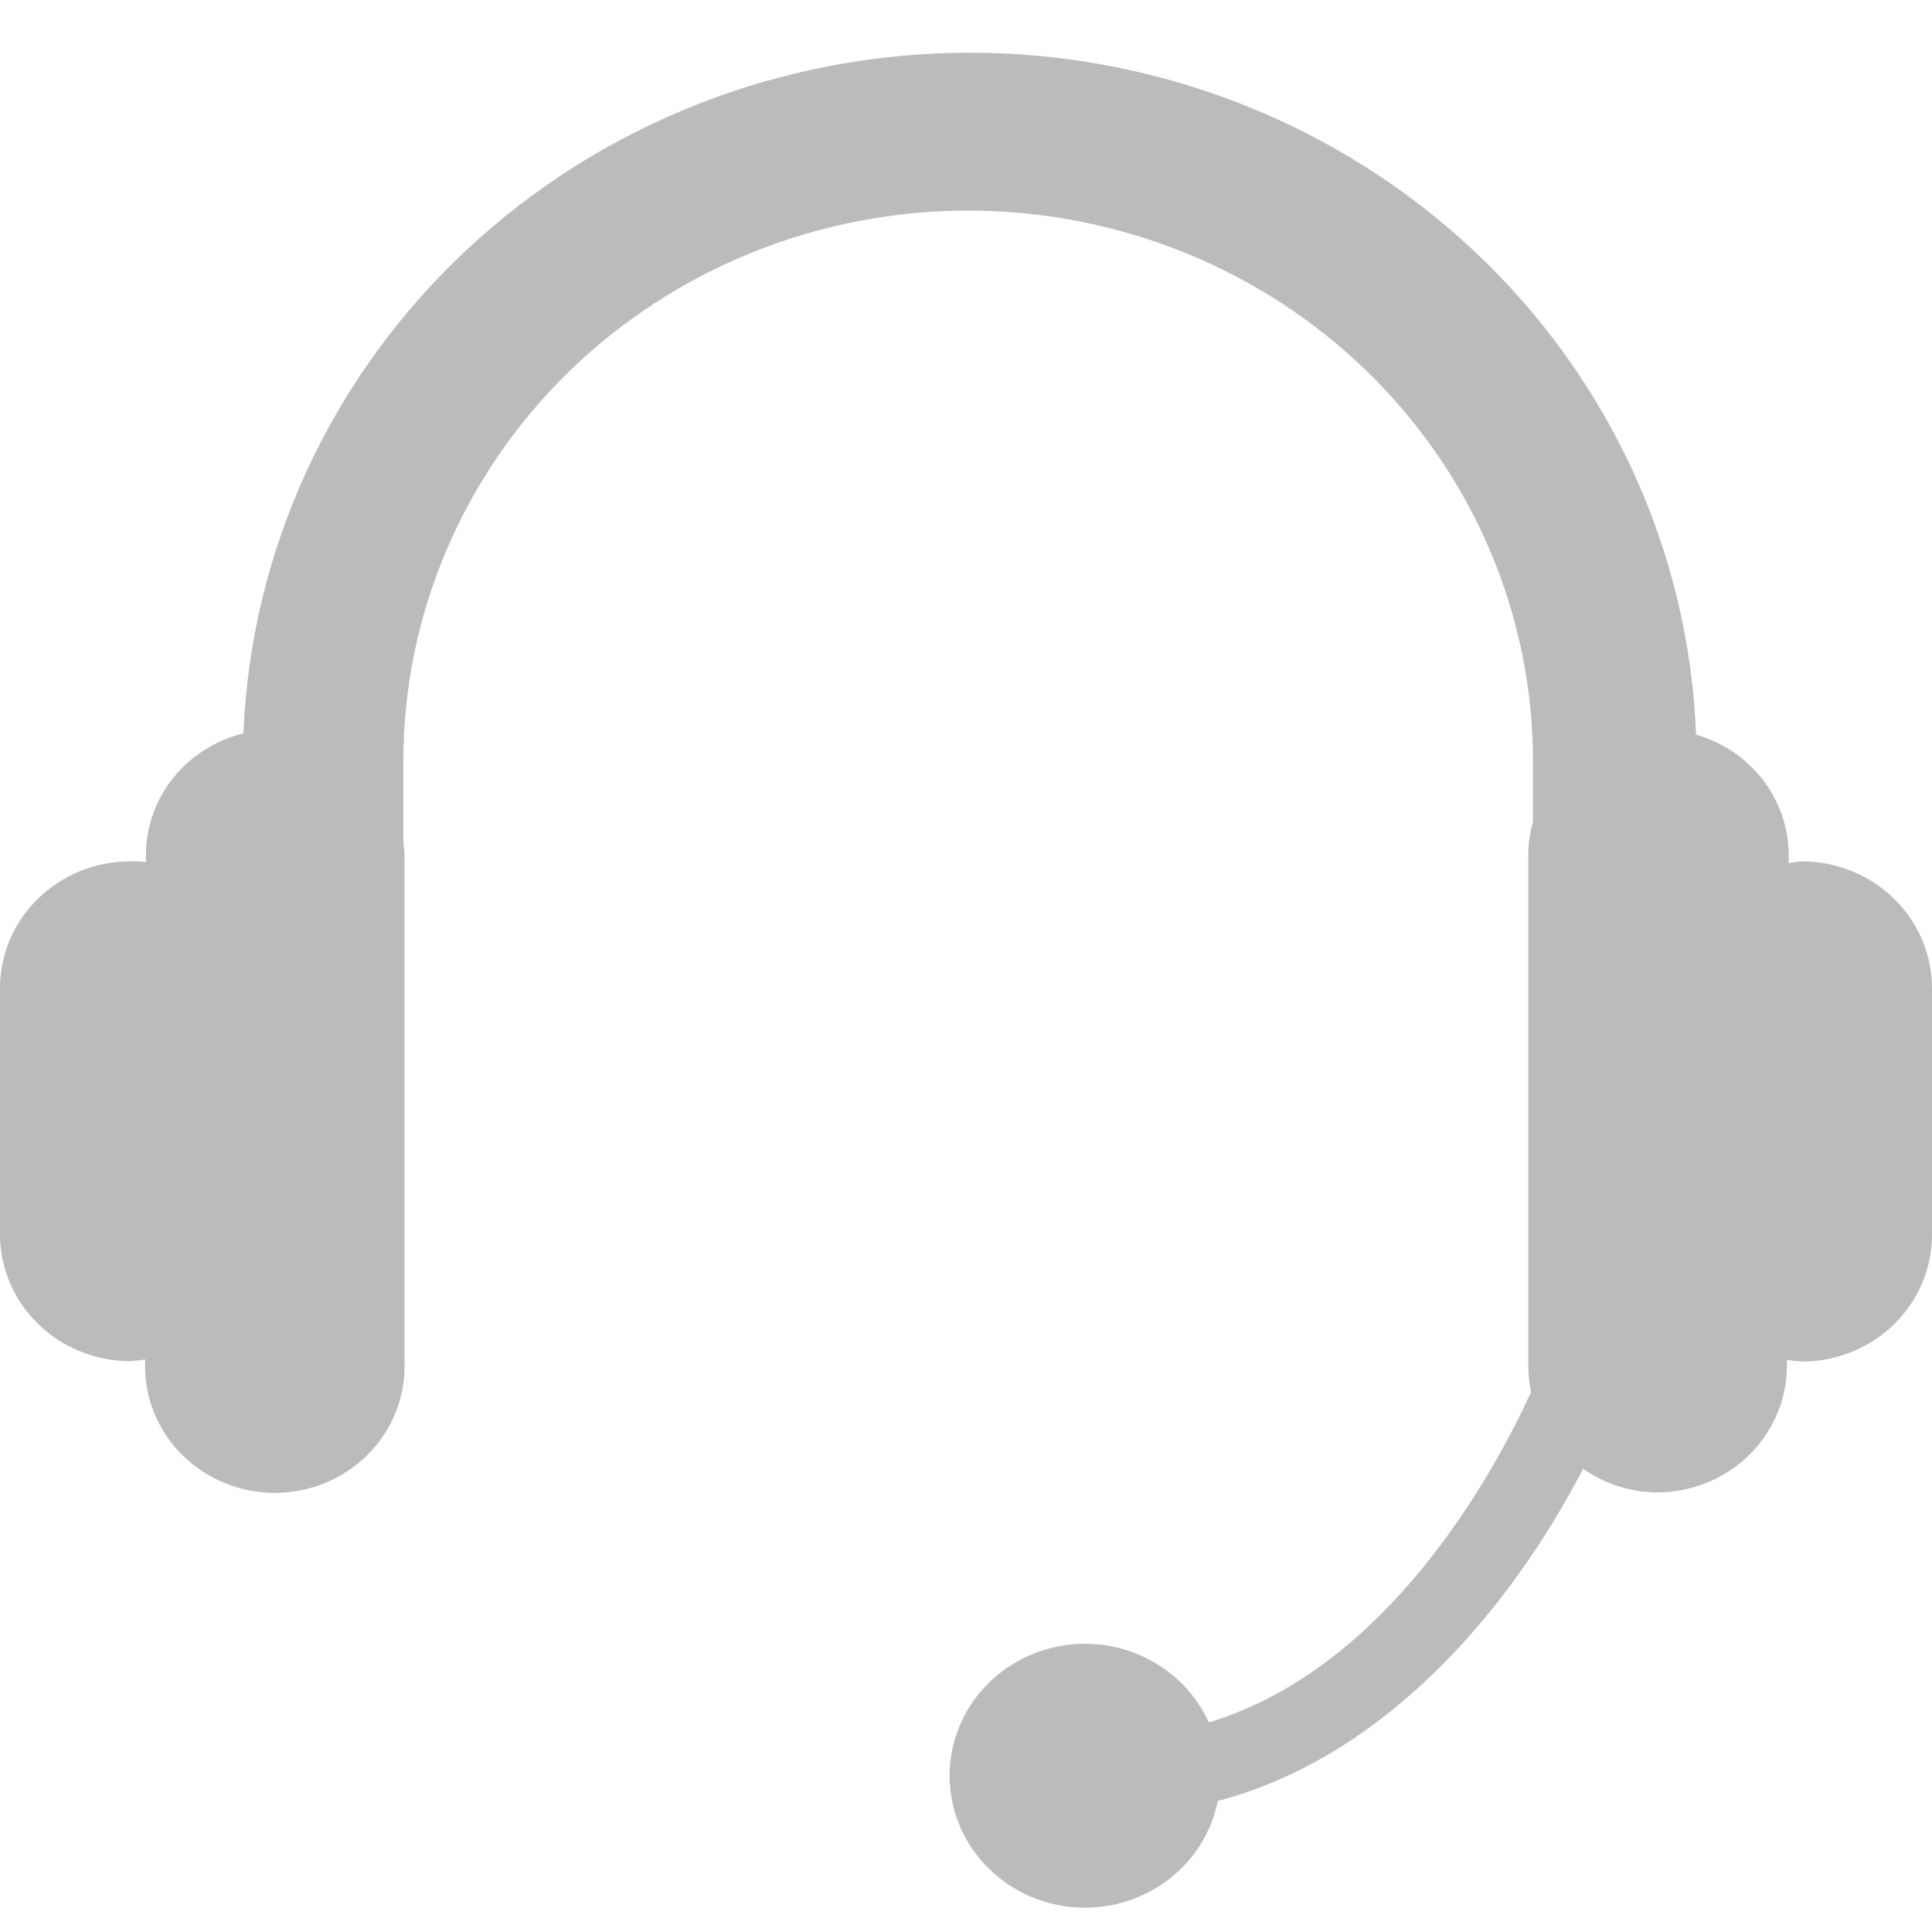 <svg width="25" height="25" viewBox="0 0 25 25" fill="none" xmlns="http://www.w3.org/2000/svg">
<path d="M23.354 11.146C23.284 11.149 23.215 11.156 23.146 11.168V11.065C23.145 10.714 23.028 10.372 22.812 10.091C22.596 9.811 22.293 9.605 21.947 9.507C21.856 7.137 20.827 4.895 19.076 3.249C17.325 1.604 14.989 0.684 12.557 0.682C10.125 0.68 7.787 1.596 6.033 3.238C4.279 4.881 3.246 7.121 3.15 9.49C2.79 9.578 2.47 9.781 2.241 10.066C2.013 10.351 1.888 10.703 1.888 11.065V11.154C1.815 11.147 1.741 11.144 1.668 11.146C1.227 11.15 0.805 11.323 0.493 11.627C0.181 11.931 0.004 12.342 0 12.773V15.987C0.004 16.417 0.181 16.828 0.493 17.132C0.805 17.436 1.227 17.609 1.668 17.613C1.738 17.61 1.808 17.603 1.877 17.591V17.681C1.877 18.115 2.054 18.532 2.369 18.838C2.683 19.145 3.111 19.318 3.556 19.318C4.001 19.318 4.428 19.145 4.743 18.838C5.058 18.532 5.235 18.115 5.235 17.681V11.065C5.233 11.009 5.227 10.953 5.219 10.897V9.851C5.219 7.961 5.989 6.149 7.359 4.812C8.73 3.476 10.589 2.725 12.528 2.725C14.466 2.725 16.326 3.476 17.696 4.812C19.067 6.149 19.837 7.961 19.837 9.851V10.637C19.797 10.776 19.776 10.92 19.776 11.065V17.678C19.776 17.79 19.788 17.902 19.812 18.012C19.334 19.058 17.96 21.587 15.642 22.288C15.473 21.915 15.172 21.613 14.794 21.437C14.417 21.261 13.987 21.223 13.583 21.329C13.179 21.436 12.827 21.68 12.591 22.017C12.356 22.354 12.252 22.763 12.299 23.168C12.345 23.574 12.539 23.949 12.845 24.227C13.152 24.506 13.55 24.668 13.968 24.684C14.386 24.701 14.797 24.571 15.125 24.318C15.454 24.065 15.678 23.705 15.758 23.305C17.999 22.714 19.598 20.719 20.485 19.006C20.768 19.205 21.107 19.312 21.455 19.312C21.896 19.308 22.318 19.136 22.63 18.832C22.942 18.527 23.119 18.116 23.123 17.686V17.597C23.192 17.608 23.262 17.616 23.332 17.619C23.773 17.614 24.195 17.442 24.507 17.138C24.819 16.834 24.996 16.422 25 15.992V12.783C24.999 12.355 24.826 11.944 24.518 11.639C24.211 11.333 23.793 11.156 23.354 11.146Z" fill="#BBBBBB"/>
</svg>

